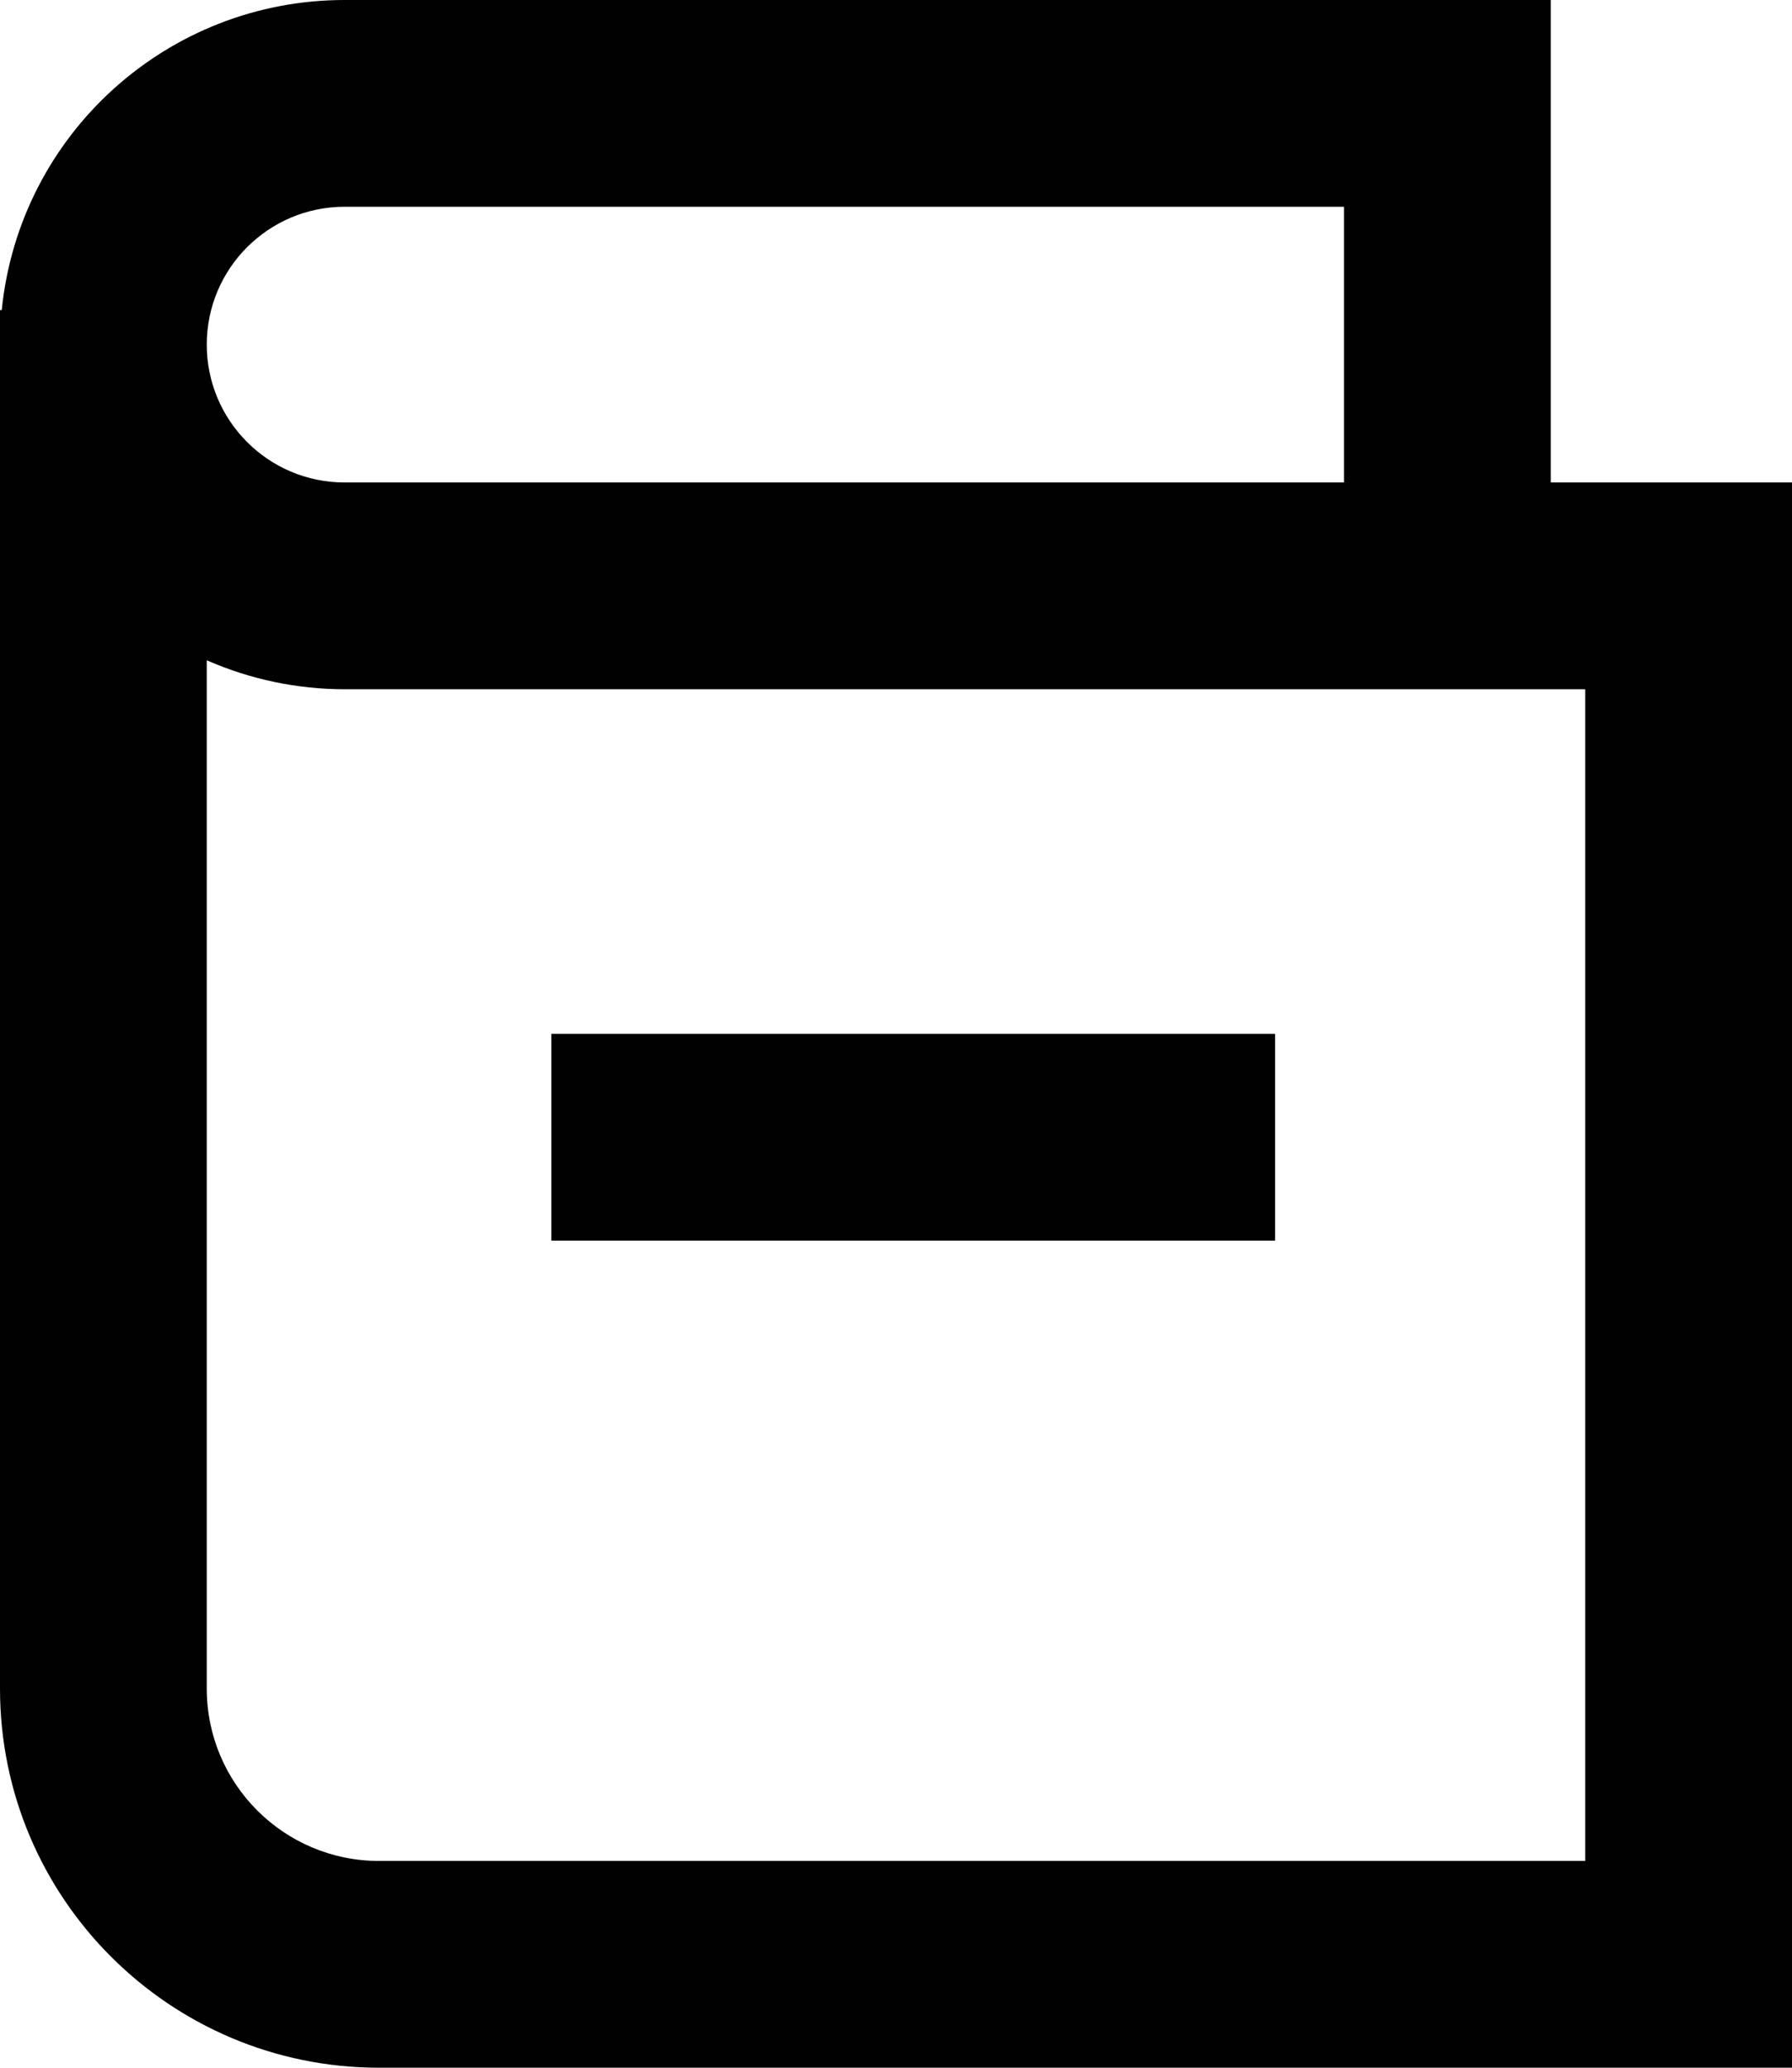<?xml version="1.0" encoding="utf-8"?>
<!-- Generator: Adobe Illustrator 25.2.3, SVG Export Plug-In . SVG Version: 6.00 Build 0)  -->
<svg version="1.2" baseProfile="tiny" id="Layer_1" xmlns="http://www.w3.org/2000/svg" xmlns:xlink="http://www.w3.org/1999/xlink"
	 x="0px" y="0px" viewBox="0 0 52 60" overflow="visible" xml:space="preserve">
<g>
	<path fill="#010101" d="M10,0C4.864-0,0.564,3.89,0.05,9H0v40c0,6.075,4.925,11,11,11h41V14h-7V0
		H10z M10,6h29v8H10c-2.209,0-4-1.791-4-4S7.791,6,10,6z M46,20v34H11c-2.761,0-5-2.239-5-5V19.16
		C7.261,19.714,8.623,20,10,20H46z"/>
	<rect x="16" y="30" fill="#010101" width="21" height="6"/>
</g>
</svg>
